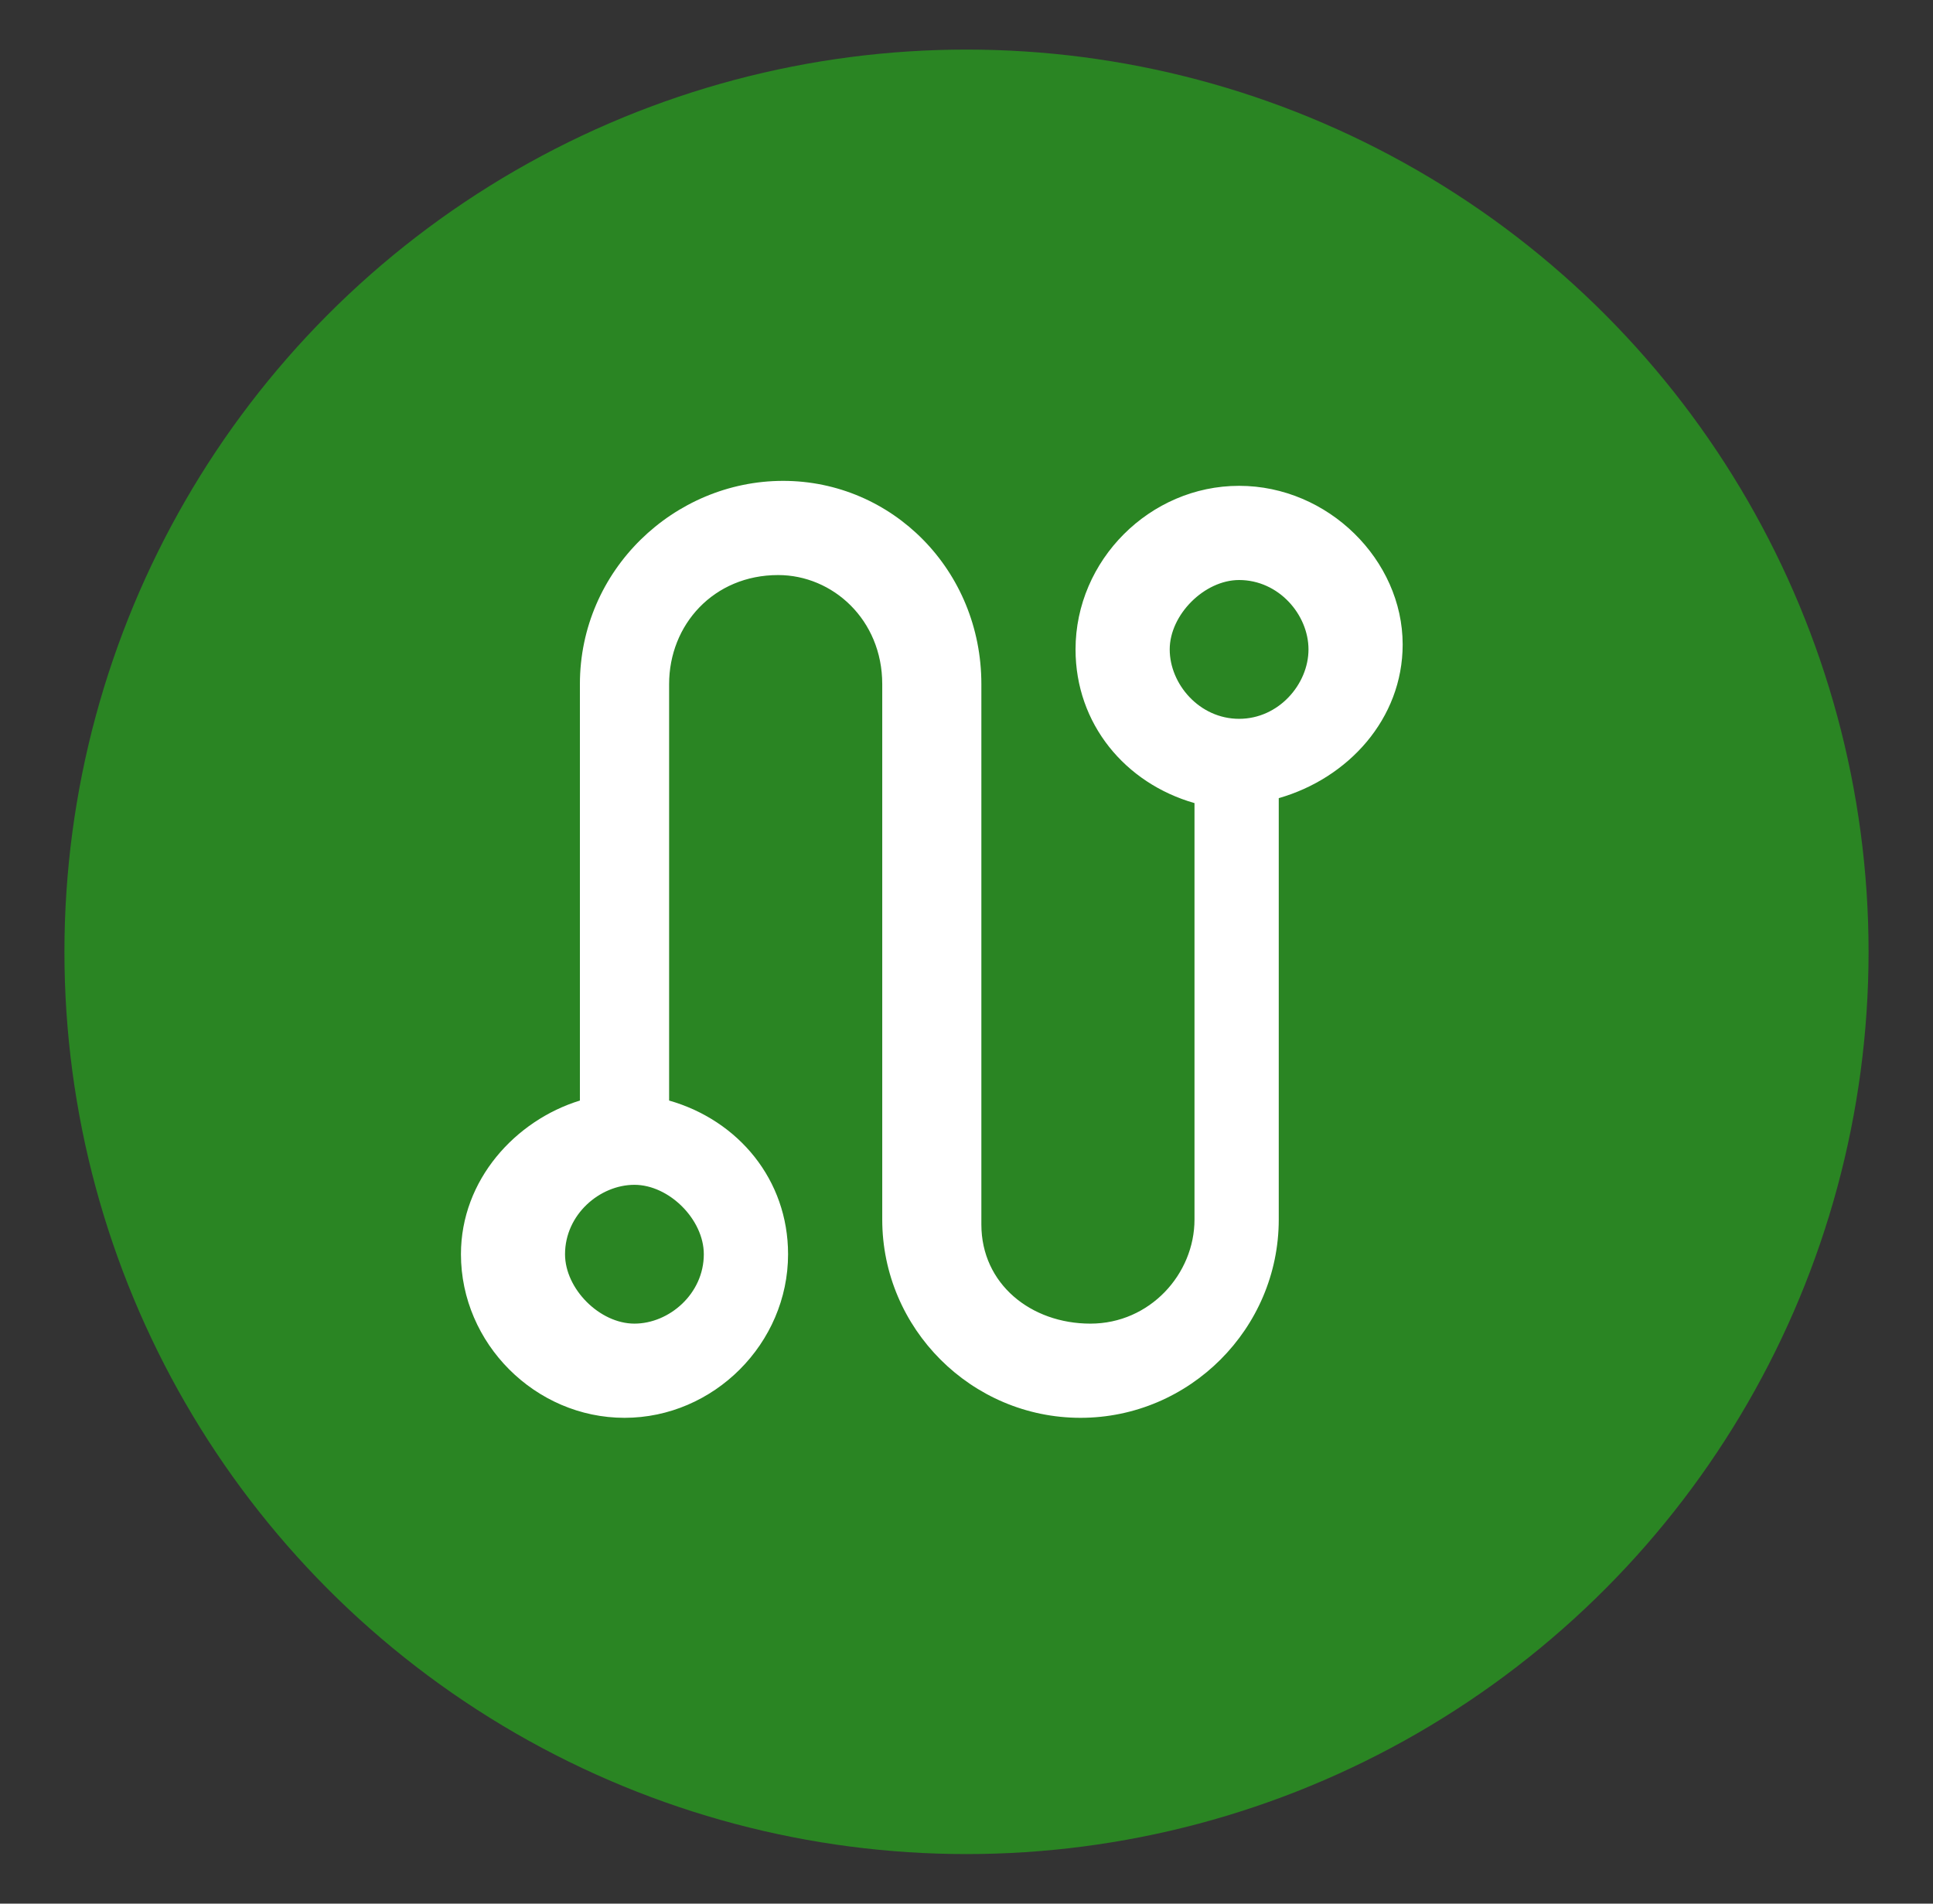 <?xml version="1.0" encoding="utf-8"?>
<!-- Generator: Adobe Illustrator 29.2.1, SVG Export Plug-In . SVG Version: 9.03 Build 55982)  -->
<svg version="1.1" xmlns="http://www.w3.org/2000/svg" xmlns:xlink="http://www.w3.org/1999/xlink" x="0px" y="0px" width="39px"
	 height="38.4px" viewBox="0 0 39 38.4" style="enable-background:new 0 0 39 38.4;" xml:space="preserve">
<rect x="0" y="0" width="39" height="38.4" fill="#333333" stroke="none"/>
<style type="text/css">
	.st0{display:none;}
	.st1{display:inline;fill:#BC2523;}
	.st2{display:inline;}
	.st3{fill:#FFFFFF;}
	.st4{display:inline;fill:#00797E;}
	.st5{display:inline;fill:#2A8523;}
	.st6{display:inline;fill:#0C61CA;}
	.st7{display:inline;fill:#D38D00;}
	.st8{fill:#AA31A3;}
	.st9{fill-rule:evenodd;clip-rule:evenodd;fill:#FFFFFF;}
	.st10{fill:#2A8523;}
	.st11{display:inline;fill:#AA31A3;}
</style>
<g id="purchases" class="st0">
	<g id="_x31_">
		<circle class="st1" cx="19.5" cy="19.2" r="18.2"/>
		<g class="st2">
			<path class="st3" d="M28.2,16.5c-0.4-0.6-1.1-0.9-1.8-0.9h-0.4l0.2-1.3c0.1-0.4-0.2-0.8-0.6-0.9c0,0,0,0,0,0l-5.8-1
				c-0.4-0.1-0.8,0.2-0.9,0.6c0,0,0,0,0,0l-0.5,2.6h-0.8l0.5-2.7c0.1-0.8,0.9-1.4,1.8-1.3c0,0,0,0,0,0l3.1,0.5l-0.4-2
				c-0.1-0.4-0.5-0.7-0.9-0.6c0,0,0,0,0,0l-7.8,1.4c-0.2,0-0.4,0.1-0.5,0.3c-0.1,0.2-0.2,0.4-0.1,0.6l0.7,3.9h-1.5l-0.7-2.9
				c-0.1-0.3-0.4-0.6-0.8-0.6H7.8c-0.4,0-0.8,0.3-0.8,0.8s0.3,0.8,0.8,0.8h2.6l2.4,10.5C13,25.3,14,26,15.1,26H25
				c1.1,0,2-0.7,2.3-1.8l1.3-5.7C28.8,17.8,28.6,17.1,28.2,16.5L28.2,16.5z M23.6,23.1h-6.9c-0.4,0-0.8-0.3-0.8-0.8
				c0-0.4,0.3-0.8,0.8-0.8h6.9c0.4,0,0.8,0.3,0.8,0.8C24.4,22.7,24.1,23.1,23.6,23.1z M25.4,19.9H15c-0.4,0-0.8-0.3-0.8-0.8
				c0-0.4,0.3-0.8,0.8-0.8h10.4c0.4,0,0.8,0.3,0.8,0.8C26.2,19.6,25.8,19.9,25.4,19.9L25.4,19.9z M15.4,27.3c-1.1,0-2,0.9-2,2
				c0,1.1,0.9,2,2,2c1.1,0,2-0.9,2-2C17.4,28.1,16.5,27.3,15.4,27.3z M24.7,27.3c-1.1,0-2,0.9-2,2c0,1.1,0.9,2,2,2s2-0.9,2-2
				C26.6,28.1,25.8,27.2,24.7,27.3z"/>
		</g>
	</g>
	<g id="_x32_">
		<circle class="st4" cx="19.5" cy="19.2" r="18.2"/>
		<g class="st2">
			<path class="st3" d="M18,8.1c0.1,0,0.2-0.1,0.2-0.2v-1c0-0.1,0-0.2,0.1-0.2c0,0,0.1,0,0.1,0l3.7,2.1c0.1,0,0.1,0.1,0.1,0.1
				s0,0.1-0.1,0.1l-3.7,2.1c0,0-0.1,0-0.1,0c-0.1,0-0.1-0.1-0.1-0.2v-0.8c0-0.1,0-0.1-0.1-0.2c0,0-0.1-0.1-0.2,0
				c-2.1,0.4-4,1.5-5.4,3.1c-1.4,1.7-2.2,3.8-2.2,6c0,3,1.5,5.8,3.9,7.5c0.2,0.2,0.4,0.4,0.4,0.7s0,0.5-0.2,0.8
				c-0.2,0.3-0.5,0.4-0.8,0.4c-0.2,0-0.4-0.1-0.6-0.2c-3-2.1-4.8-5.5-4.8-9.2C8.3,13.6,12.5,8.8,18,8.1z M24.4,11
				c0,0.3,0.2,0.5,0.4,0.7c2.4,1.7,3.9,4.5,3.9,7.5c0,2.2-0.8,4.3-2.2,6c-1.4,1.6-3.3,2.7-5.4,3.1c-0.1,0-0.2-0.1-0.2-0.2
				c0,0,0,0,0,0v-0.8c0-0.1,0-0.2-0.1-0.2c0,0-0.1,0-0.1,0l-3.7,2.1c-0.1,0-0.1,0.1-0.1,0.1c0,0,0,0.1,0.1,0.1l3.7,2.1
				c0,0,0.1,0,0.1,0c0,0,0,0,0.1,0c0,0,0-0.1,0-0.1v-1c0-0.1,0.1-0.2,0.2-0.2c5.5-0.7,9.7-5.5,9.7-11.1c0-3.6-1.8-7.1-4.8-9.2
				c-0.2-0.1-0.4-0.2-0.6-0.2c-0.3,0-0.6,0.2-0.8,0.4C24.4,10.5,24.3,10.8,24.4,11z M19.7,19.3v5.8l5-2.9v-5.8L19.7,19.3z
				 M16.4,18.8l0.9,0.5V18c0,0,0,0,0,0c0,0,0,0,0,0c0,0,0,0,0,0c0,0,0,0,0,0c0,0,0,0,0,0c0,0,0,0,0,0c0,0,0,0,0,0c0,0,0,0,0,0
				c0,0,0,0,0,0c0,0,0,0,0,0c0,0,0,0,0,0c0,0,0,0,0,0c0,0,0,0,0,0c0,0,0,0,0,0c0,0,0,0,0,0c0,0,0,0,0,0c0,0,0,0,0,0l5.1-3l-0.9-0.5
				l-5.2,3L16.4,18.8z M14.5,16.1l1.7,1l5-2.9l-1.7-1L14.5,16.1z M19.5,19l5-2.9l-1.6-0.9l-5,2.9L19.5,19z M19.3,19.3l-1.6-0.9v1.3
				c0,0.1-0.1,0.2-0.2,0.2c0,0-0.1,0-0.1,0l-1.3-0.8C16,19.1,16,19,16,18.9v-1.5l-1.7-1v5.8l5,2.9L19.3,19.3L19.3,19.3z"/>
		</g>
	</g>
	<g id="_x33_">
		<circle class="st5" cx="19.5" cy="19.2" r="18.2"/>
		<g class="st2">
			<path class="st3" d="M29.2,18.1c-0.1,0.3-0.4,0.4-0.7,0.4h-2.4v9.9c0,0.4-0.4,0.8-0.8,0.8h-4.5c4-2.8,4.9-8.3,2.2-12.3
				c-1.2-1.7-3-3-5-3.5l3.6-4.7c0.3-0.4,0.8-0.4,1.2-0.1c0,0,0.1,0.1,0.1,0.1l6.4,8.5C29.3,17.5,29.3,17.9,29.2,18.1z M15.7,29.2
				c-4,0-7.2-3.2-7.2-7.2s3.2-7.2,7.2-7.2s7.2,3.2,7.2,7.2C22.9,26,19.7,29.2,15.7,29.2z M13.6,21.2c0.7,0,1.3-0.6,1.3-1.3
				c0-0.7-0.6-1.3-1.3-1.3s-1.3,0.6-1.3,1.3C12.2,20.6,12.8,21.2,13.6,21.2z M18.4,20.5c0.3-0.3,0.3-0.8,0-1.1
				c-0.3-0.3-0.8-0.3-1.1,0L13,23.6c-0.3,0.3-0.3,0.8,0,1.1c0.3,0.3,0.8,0.3,1.1,0L18.4,20.5z M19.2,24.2c0-0.7-0.6-1.3-1.3-1.3
				c-0.7,0-1.3,0.6-1.3,1.3c0,0.7,0.6,1.3,1.3,1.3S19.2,24.9,19.2,24.2L19.2,24.2z"/>
		</g>
	</g>
	<g id="_x34_">
		<circle class="st6" cx="19.5" cy="19.2" r="18.2"/>
		<g class="st2">
			<path class="st3" d="M9.7,15.9c0-0.2-0.2-0.3-0.4-0.3H6.6v0.8H9l1.9,11.4c0,0.2,0.2,0.3,0.4,0.3h1.9c-0.4,0.5-0.4,1.2,0.1,1.7
				c0.5,0.4,1.2,0.4,1.7-0.1c0.4-0.4,0.4-1.1,0-1.6h4.6v-0.8h-7.9L9.7,15.9z"/>
			<path class="st3" d="M25.1,18.3l0.1-0.8H11.3l0.1,0.8H25.1z M13.8,14.4l0.6-0.6l0.6,0.6L14.4,15L13.8,14.4z M27.3,26.9H28v-1.2
				h-0.8V26.9z"/>
			<path class="st3" d="M17.3,16.7l1.2-1.2l-3-3l-0.6,0.6l0.9,0.9c0.2,0.2,0.2,0.4,0,0.6l-1.2,1.2c-0.2,0.2-0.4,0.2-0.6,0l-0.9-0.9
				l-0.6,0.6l1.2,1.2H17.3z M24.5,21h0.8v1.2h-0.8V21z"/>
			<path class="st3" d="M27.3,21h-1.2v1.6c0,0.2-0.2,0.4-0.4,0.4h-1.6c-0.2,0-0.4-0.2-0.4-0.4V21h-1.2v3.9h4.7V21z M28.8,25.7v1.6
				c0,0.2-0.2,0.4-0.4,0.4h-1.6c-0.2,0-0.4-0.2-0.4-0.4v-1.6h-1.2v3.9H30v-3.9H28.8z M23.4,27.3c0,0.2-0.2,0.4-0.4,0.4h-1.6
				c-0.2,0-0.4-0.2-0.4-0.4v-1.6h-1.2v3.9h4.7v-3.9h-1.2V27.3z"/>
			<path class="st3" d="M21.8,20.6c0-0.2,0.2-0.4,0.4-0.4h2.6l0.2-1.2H11.6l1.2,7h6.3v-0.8c0-0.2,0.2-0.4,0.4-0.4h2.3V20.6z
				 M21.8,25.7v1.2h0.8v-1.2h-0.4H21.8z M26.3,10.1l-0.6-0.6l-0.9,0.9c-0.2,0.2-0.4,0.2-0.6,0l-1.2-1.2c-0.2-0.2-0.2-0.4,0-0.6
				L24,7.8l-0.6-0.6l-3,3l3,3L26.3,10.1z"/>
			<path class="st3" d="M23.9,8.9l0.6-0.6l0.6,0.6l-0.6,0.6L23.9,8.9z"/>
		</g>
	</g>
	<g id="_x35_">
		<circle class="st7" cx="19.5" cy="19.2" r="18.2"/>
		<g class="st2">
			<path class="st3" d="M11.2,14.2L9.5,24.9c-0.2,1.1,0.1,2.1,0.8,2.9c0.7,0.8,1.7,1.3,2.8,1.3h12.1c1.1,0,2.1-0.5,2.8-1.3
				c0.7-0.8,1-1.9,0.8-2.9l-1.7-10.7c-0.2-1.1-1.1-1.9-2.2-1.8h-1.5c-0.3-2.1-2.1-3.6-4.3-3.6s-4,1.6-4.3,3.6h-1.5
				C12.3,12.4,11.4,13.2,11.2,14.2z M19.2,10.2c1.4,0,2.5,0.9,2.8,2.2h-5.6C16.7,11.1,17.8,10.2,19.2,10.2L19.2,10.2z M15.5,15.3
				c0.4,0,0.7,0.3,0.7,0.7c0,1.6,1.3,2.9,2.9,2.9c1.6,0,2.9-1.3,2.9-2.9c0-0.4,0.3-0.7,0.7-0.7s0.7,0.3,0.7,0.7c0,2.4-2,4.4-4.4,4.4
				s-4.4-2-4.4-4.4C14.8,15.6,15.1,15.3,15.5,15.3z"/>
		</g>
	</g>
	<g id="_x36_" class="st2">
		<circle class="st8" cx="19.5" cy="19.2" r="18.2"/>
		<g>
			<path class="st3" d="M23.7,28.6c0,0.2-0.1,0.3-0.3,0.4c0,0,0,0,0,0h-8.7c-0.2,0-0.3-0.1-0.3-0.3c0,0,0,0,0,0
				c0.2-2.4,2.2-4.4,4.7-4.4S23.5,26.2,23.7,28.6L23.7,28.6z M16.5,21.5c0,1.4,1.1,2.5,2.5,2.5c1.4,0,2.5-1.1,2.5-2.5
				c0-1.4-1.1-2.5-2.5-2.5C17.6,18.9,16.5,20,16.5,21.5z M15.8,24.7c-0.7-0.6-1.7-1-2.7-1c-2.2,0-4,1.7-4.1,3.8
				c0,0.2,0.1,0.3,0.3,0.3c0,0,0,0,0,0h4.6C14.1,26.5,14.8,25.4,15.8,24.7L15.8,24.7z M25,23.6c-1,0-2,0.4-2.7,1
				c1,0.8,1.7,1.8,2,3.1h4.6c0.2,0,0.3-0.1,0.3-0.3c0,0,0,0,0,0C28.9,25.3,27.1,23.6,25,23.6L25,23.6z M8.9,14.9
				c0-0.7,0.6-1.3,1.3-1.3c0.4,0,0.7,0.1,0.9,0.4l3-1.6V9.3c0-0.3,0.2-0.5,0.5-0.5h2.8v2.1c0,0.2,0.2,0.3,0.4,0.2l1.1-0.9
				c0.1-0.1,0.2-0.1,0.3,0l1.1,0.9c0.2,0.1,0.4,0,0.4-0.2V8.8h2.8C23.7,8.8,24,9,24,9.3v3.1l3,1.6c0.2-0.2,0.5-0.4,0.9-0.4
				c0.7,0,1.3,0.6,1.3,1.3s-0.6,1.3-1.3,1.3c-0.1,0-0.1,0-0.2,0l-1.4,3.2c0.6,0.4,0.9,1.1,0.9,1.8c0,1.2-1,2.2-2.2,2.2
				c-1.2,0-2.2-1-2.2-2.2c0-1.2,1-2.2,2.2-2.2c0.2,0,0.5,0,0.7,0.1l1.4-3.2c-0.3-0.2-0.5-0.6-0.5-1c0-0.1,0-0.2,0-0.3L24,13.1v3.7
				c0,0.3-0.2,0.5-0.5,0.5h-8.9c-0.3,0-0.5-0.2-0.5-0.5v-3.7l-2.6,1.5c0,0.1,0,0.2,0,0.3c0,0.4-0.2,0.8-0.5,1l1.4,3.2
				c0.2-0.1,0.5-0.1,0.7-0.1c1.2,0,2.2,1,2.2,2.2s-1,2.2-2.2,2.2c-1.2,0-2.2-1-2.2-2.2c0-0.8,0.4-1.4,0.9-1.8l-1.4-3.2
				c-0.1,0-0.1,0-0.2,0C9.5,16.1,8.9,15.6,8.9,14.9z M15.7,15.6c0,0.1,0,0.1,0.1,0.1h2.2c0.1,0,0.1,0,0.1-0.1v-1.1
				c0-0.1,0-0.1-0.1-0.1h-2.2c-0.1,0-0.1,0-0.1,0.1V15.6z"/>
		</g>
	</g>
</g>
<g id="warehouse" class="st0">
	<g id="_x31__00000168836351813943637150000012568704437813771400_">
		<circle class="st1" cx="19.5" cy="19.2" r="18.2"/>
		<g class="st2">
			<g>
				<path class="st3" d="M8.2,18.8h2.7v7.6H8.2V18.8z M28.6,21.8c-0.3-0.6-1.1-0.9-1.8-0.6l-5,2.6c-0.6,1-1.7,1.6-2.7,1.1l-3.5-1.7
					c-0.2-0.1-0.3-0.4-0.2-0.6c0.1-0.2,0.3-0.3,0.6-0.2c3.8,1.8,3.6,1.7,3.9,1.7c1.1,0,1.7-1.6,0.6-2.1c-6.3-3-5.4-2.9-8.6-2.5v5.9
					c0.5,0,1,0,1.4,0.2c6.5,2.9,4.7,3,14.8-2.2C28.7,23.2,28.9,22.4,28.6,21.8C28.6,21.8,28.6,21.8,28.6,21.8L28.6,21.8z M20.7,13
					c0.1,0,0.1,0,1.3,0.6v-2h-2.7v2C20.6,13,20.6,13,20.7,13z"/>
				<path class="st3" d="M20.8,21.2c0.6,0.3,1,0.8,1.2,1.4c4.9-2.5,4.6-2.4,5-2.5v-8.5h-4c0,2.9,0.1,2.9-0.2,3.1
					c-0.3,0.2-0.3,0.1-2-0.8l-1.6,0.8c-0.2,0.1-0.5,0-0.6-0.2c0-0.1,0-0.1,0-0.2v-2.7h-4v6.9C15.6,18.7,15.9,18.9,20.8,21.2
					L20.8,21.2z M23.4,18.8h1.8c0.2,0,0.4,0.2,0.4,0.4s-0.2,0.4-0.4,0.4h-1.8c-0.2,0-0.4-0.2-0.4-0.4S23.2,18.8,23.4,18.8z"/>
			</g>
		</g>
	</g>
	<g id="_x32__00000029767069171289239320000009289537038573506718_">
		<circle class="st4" cx="19.5" cy="19.2" r="18.2"/>
		<g class="st2">
			<path class="st3" d="M28.7,14.4L19.3,8c-0.2-0.1-0.5-0.1-0.7,0l-9.4,6.5c-0.2,0.1-0.3,0.3-0.3,0.5V27c0,0.5,0.4,0.8,0.8,0.8h1.7
				v-10c0-0.5,0.4-0.8,0.8-0.8h13.3c0.5,0,0.8,0.4,0.8,0.8v10h1.7c0.5,0,0.8-0.4,0.8-0.8V14.9C28.9,14.7,28.8,14.5,28.7,14.4z"/>
			<path class="st3" d="M16.6,23.7v0.6c0,0.3-0.3,0.6-0.6,0.6s-0.6-0.3-0.6-0.6v-0.6h-1.5c-0.2,0-0.4,0.2-0.4,0.4v3.3
				c0,0.2,0.2,0.4,0.4,0.4h4.2c0.2,0,0.4-0.2,0.4-0.4v-3.3c0-0.2-0.2-0.4-0.4-0.4H16.6z M22.5,23.7v0.6c0,0.3-0.3,0.6-0.6,0.6
				c-0.3,0-0.6-0.3-0.6-0.6v-0.6h-1.5c-0.2,0-0.4,0.2-0.4,0.4v3.3c0,0.2,0.2,0.4,0.4,0.4h4.2c0.2,0,0.4-0.2,0.4-0.4v-3.3
				c0-0.2-0.2-0.4-0.4-0.4H22.5z M19.6,18.7v0.6c0,0.3-0.3,0.6-0.6,0.6s-0.6-0.3-0.6-0.6l0,0v-0.6h-1.5c-0.2,0-0.4,0.2-0.4,0.4v3.3
				c0,0.2,0.2,0.4,0.4,0.4H21c0.2,0,0.4-0.2,0.4-0.4v-3.3c0-0.2-0.2-0.4-0.4-0.4H19.6z"/>
		</g>
	</g>
	<g id="_x33__00000069397161452655760240000005408241039684554399_">
		<circle class="st5" cx="19.5" cy="19.2" r="18.2"/>
		<g class="st2">
			<path class="st3" d="M21.6,13L21.6,13l3.6,1.6l3.6-1.4l-9.7-3.6l-9.7,3.6l9.7,3.6l3.6-1.4L19.1,14v0L21.6,13z M9.4,14.5v10.9
				l9.1,3.4V17.9L9.4,14.5z M14.3,25.4l-2.4-0.9v-1.3l2.4,0.9V25.4z M25.2,15.8v3l-2.4,0.9v-3l-3,1.1v10.9l9.1-3.4V14.5L25.2,15.8z"
				/>
		</g>
	</g>
	<g id="_x34__00000072977350697888557930000003781060846264867002_">
		<circle class="st6" cx="19.5" cy="19.2" r="18.2"/>
		<g class="st2">
			<path class="st9" d="M24.3,12.9c2,0.5,2.8,1.7,3.8,3.3h-3.8V12.9z M12.4,16.3c0.4,0,0.7,0.2,0.7,0.6c0,0.4-0.3,0.7-0.7,0.7H8.3
				c-0.4,0-0.7,0.3-0.7,0.7c0,0.4,0.3,0.7,0.7,0.7h6.2c0.4,0,0.7,0.3,0.7,0.7c0,0.4-0.3,0.7-0.7,0.7H8.3c-0.4,0-0.7,0.3-0.7,0.7
				s0.3,0.7,0.7,0.7h1.5v2.1c0,0.4,0.3,0.7,0.7,0.7h1.4c0.2,1.2,1.3,2.1,2.6,2.1s2.3-0.9,2.6-2.1h7c0.2,1.2,1.3,2.1,2.6,2.1
				c1.3,0,2.3-0.9,2.6-2.1h1.2c0.4,0,0.7-0.3,0.7-0.7v-4.1c0-2-2.1-2.1-2.1-2.1h-5.3c-0.4,0-0.7-0.3-0.7-0.7v-4.1H10.5
				c-0.4,0-0.7,0.3-0.7,0.7v1.5H9c-0.4,0-0.7,0.3-0.7,0.7c0,0.4,0.3,0.7,0.7,0.7H12.4z M27.4,23.1c0.5,0.5,0.5,1.3,0,1.8
				c-0.8,0.8-2.1,0.2-2.1-0.9C25.3,22.9,26.6,22.3,27.4,23.1z M15.3,23.1c0.5,0.5,0.5,1.3,0,1.8c-0.8,0.8-2.1,0.2-2.1-0.9
				C13.2,22.9,14.5,22.3,15.3,23.1z"/>
		</g>
	</g>
	<g id="_x35__00000047052060032463804340000008156887459879755912_">
		<circle class="st7" cx="19.5" cy="19.2" r="18.2"/>
		<g class="st2">
			<path class="st9" d="M18.8,8.7l2.9,1.7l-9.3,5.4v4c0,0.2,0.1,0.3,0.2,0.4l2.2,1.2c0.1,0,0.1,0,0.2,0c0.1,0,0.1-0.1,0.1-0.2v-3.9
				l9.3-5.4l2.9,1.7c0.3,0.2,0.4,0.4,0.4,0.8v5c-0.8-0.3-1.6-0.4-2.4-0.5v-0.3c0-0.4-0.2-0.7-0.5-0.8c-0.3-0.2-0.7-0.1-1,0.1
				l-3.3,2.8c-0.3,0.2-0.4,0.6-0.4,0.9c0,0.4,0.2,0.7,0.5,0.9l3.3,2.4c0.3,0.2,0.7,0.2,1,0.1c0.3-0.2,0.5-0.5,0.5-0.8v-0.4
				c0.7,0.1,1.4,0.3,1.9,0.7c0.1,0.1,0.2,0.2,0.3,0.3c-0.1,0.1-0.1,0.1-0.2,0.2l-8.5,4.9c-0.3,0.2-0.6,0.2-0.9,0l-8.5-4.9
				c-0.3-0.2-0.4-0.4-0.4-0.8v-9.8c0-0.3,0.2-0.6,0.4-0.8L18,8.7C18.2,8.5,18.6,8.5,18.8,8.7L18.8,8.7z M24.6,22.9
				c4.6,0,6,4.4,2.1,6.4c0,0,0,0,0,0.1c0,0,0,0,0.1,0c6.3-1.6,5.9-9.9-2.2-9.9v-1c0-0.1,0-0.2-0.1-0.2c-0.1,0-0.2,0-0.2,0l-3.3,2.8
				c-0.1,0.1-0.2,0.2-0.2,0.4c0,0.1,0.1,0.3,0.2,0.3l3.3,2.4c0.1,0.1,0.2,0.1,0.2,0c0.1,0,0.1-0.1,0.1-0.2V22.9z"/>
		</g>
	</g>
	<g id="_x36__00000143601180829415744310000009695507630953688509_" class="st2">
		<circle class="st8" cx="19.5" cy="19.2" r="18.2"/>
		<g>
			<path class="st3" d="M30.2,11.1c0-0.2-0.2-0.4-0.4-0.4h0c-0.2,0-0.4,0.2-0.4,0.4l0,0.8c-2.3-3.1-6-5-9.9-5
				c-3.8,0-7.3,1.7-9.6,4.7C9.8,11.8,9.8,12,10,12.1s0.4,0.1,0.6-0.1l0,0c2.2-2.8,5.5-4.4,9-4.4c3.7,0,7.1,1.8,9.3,4.7H28
				c-0.2,0-0.4,0.2-0.4,0.4c0,0.2,0.2,0.4,0.4,0.4h1.9c0.2,0,0.4-0.2,0.4-0.4L30.2,11.1z M31.7,19c0-1.5-0.3-2.9-0.8-4.3
				c-0.1-0.2-0.3-0.3-0.5-0.2c-0.2,0.1-0.3,0.3-0.2,0.5c0.5,1.3,0.8,2.6,0.8,4c0,4.8-3,9-7.5,10.6l0.4-0.7c0.1-0.2,0.1-0.4-0.1-0.6
				c-0.2-0.1-0.4-0.1-0.6,0.1l0,0l-0.9,1.5c-0.1,0.2,0,0.5,0.2,0.6l1.6,0.7c0.5,0.2,0.8-0.5,0.3-0.7l-0.5-0.2
				C28.6,28.5,31.7,24,31.7,19z M20,30.2c-0.2,0-0.3,0-0.5,0c-6.3,0-11.4-5-11.4-11.2c0-1.1,0.5-2.5,0.9-3.6l0.4,0.8
				c0.2,0.5,0.9,0.1,0.7-0.3l-0.7-1.6c-0.1-0.2-0.3-0.3-0.5-0.2c0,0,0,0,0,0l-1.6,0.8c-0.2,0.1-0.3,0.3-0.2,0.5
				c0.1,0.2,0.3,0.3,0.5,0.2l0.6-0.3c-0.5,1.2-0.9,2.6-0.9,3.8c0,6.6,5.5,12,12.2,12c0.2,0,0.3,0,0.5,0c0.2,0,0.4-0.2,0.4-0.4
				C20.4,30.3,20.2,30.2,20,30.2L20,30.2C19.9,30.2,20.2,30.2,20,30.2L20,30.2z M19.4,16.4c-1.5,0-2.8,1.2-2.8,2.7
				c0,1.5,1.3,2.7,2.8,2.7s2.8-1.2,2.8-2.7S21,16.4,19.4,16.4z"/>
			<path class="st3" d="M26.4,17.6h-0.8c-0.1-0.6-0.4-1.2-0.7-1.7l0.6-0.6c0.3-0.3,0.4-0.9,0-1.3c-0.1-0.2-0.8-0.8-0.9-1
				c-0.3-0.3-0.9-0.4-1.3,0l-0.6,0.6c-0.5-0.3-1.1-0.6-1.7-0.7V12c0-0.5-0.4-0.9-0.9-0.9c-0.2,0-1.1,0-1.4,0c-0.5,0-0.9,0.4-0.9,0.9
				v0.8c-0.6,0.1-1.2,0.4-1.7,0.7L15.6,13c-0.3-0.3-0.9-0.3-1.3,0c-0.2,0.1-0.8,0.8-1,0.9c-0.3,0.3-0.4,0.9,0,1.3l0.6,0.6
				c-0.3,0.5-0.6,1.1-0.7,1.7h-0.8c-0.5,0-0.9,0.5-0.9,0.9c0,0.2,0,1.1,0,1.4c0,0.5,0.4,0.9,0.9,0.9h0.8c0.1,0.6,0.4,1.2,0.7,1.7
				l-0.6,0.6c-0.3,0.3-0.4,0.9,0,1.3c0.1,0.2,0.8,0.8,0.9,1c0.3,0.3,0.9,0.4,1.3,0l0.6-0.6c0.5,0.3,1.1,0.6,1.7,0.7v0.8
				c0,0.5,0.5,0.9,0.9,0.9c0.2,0,1.1,0,1.4,0c0.5,0,0.9-0.4,0.9-0.9v-0.8c0.6-0.1,1.2-0.4,1.7-0.7l0.6,0.6c0.3,0.3,0.9,0.3,1.3,0
				c0.2-0.1,0.8-0.8,1-0.9c0.3-0.3,0.4-0.9,0-1.3l-0.6-0.6c0.3-0.5,0.6-1.1,0.7-1.7h0.8c0.4,0,0.7-0.3,0.9-0.7c0.1-0.2,0-1.7,0-1.7
				C27.3,17.9,26.9,17.6,26.4,17.6L26.4,17.6z M19.4,22.6c-2,0-3.6-1.6-3.6-3.5s1.6-3.5,3.6-3.5s3.6,1.6,3.6,3.5
				S21.4,22.6,19.4,22.6z"/>
		</g>
	</g>
</g>
<g id="Order_Manegment">
	<g id="_x31__00000165227657057272232040000010738373862718106545_" class="st0">
		<circle class="st1" cx="19.5" cy="19.2" r="18.2"/>
		<g class="st2">
			<path class="st9" d="M19.7,19.4h3V28h-3V19.4z M21.2,14.5c-0.3,0-0.5,0.1-0.8,0.2l-3.2-2.2c0.2-0.8-0.4-1.6-1.3-1.6
				c-1,0-1.7,1.1-1.1,2L11,17.9c-0.8-0.2-1.7,0.4-1.7,1.3c0,0.7,0.6,1.3,1.3,1.3c1,0,1.7-1.1,1.1-2l3.8-4.9c0.4,0.1,0.8,0,1.1-0.2
				l3.2,2.2c-0.2,0.8,0.4,1.6,1.3,1.6c0.9,0,1.6-0.9,1.2-1.8l3.6-3.3l-0.2,0.9c0,0.3,0.1,0.5,0.4,0.5c0.3,0,0.5-0.1,0.5-0.4l0.4-2.2
				c0.1-0.3-0.2-0.6-0.4-0.6l-2.2-0.1c-0.3,0-0.5,0.2-0.5,0.5c0,0.3,0.2,0.5,0.5,0.5l1,0l-3.7,3.4C21.6,14.6,21.4,14.5,21.2,14.5
				L21.2,14.5z M25,14.6h3V28h-3L25,14.6z M9.2,22.8h3V28h-3L9.2,22.8z M14.4,16.9h3V28h-3V16.9z"/>
		</g>
	</g>
	<g id="_x32__00000009564568308885570800000007771352302055902603_" class="st0">
		<circle class="st4" cx="19.5" cy="19.2" r="18.2"/>
		<g class="st2">
			<path class="st3" d="M18.2,16.7c0.1-1.2,0.5-2.3,1.2-3.2c-0.5-2.4-2.7-4.2-5.2-4.2c-3,0-5.4,2.4-5.4,5.4c0,2.6,1.8,4.7,4.2,5.2
				C14.3,18.2,16.1,17,18.2,16.7z M12,15.9c0-0.2,0.1-0.3,0.3-0.3h1.1v-0.3L13.3,15h-0.9c-0.2,0-0.3-0.2-0.3-0.3
				c0-0.2,0.1-0.3,0.3-0.3h0.5l-1.2-1.9c-0.1-0.1-0.1-0.2-0.1-0.4c0-0.5,0.5-0.6,0.8-0.6c0.4,0,0.5,0.3,0.6,0.4l1.2,2.3l1.2-2.3
				c0.1-0.1,0.2-0.4,0.6-0.4c0.3,0,0.8,0.2,0.8,0.6c0,0.1-0.1,0.3-0.1,0.4l-1.2,1.9h0.5c0.2,0,0.3,0.2,0.3,0.3
				c0,0.2-0.2,0.3-0.3,0.3H15l-0.2,0.3v0.3h1.1c0.2,0,0.3,0.2,0.3,0.3s-0.2,0.3-0.3,0.3h-1.1v0.9c0,0.4-0.3,0.7-0.7,0.7
				c-0.4,0-0.7-0.3-0.7-0.7v-0.9h-1.1C12.2,16.2,12,16.1,12,15.9C12,15.9,12,15.9,12,15.9z M24.9,11.9c-2.7,0-4.9,2-5.3,4.6
				c1,0,2,0.2,2.9,0.6c0.1-0.1,0.2-0.2,0.4-0.2H23c-0.2-0.3-0.3-0.6-0.3-0.9c0-1.1,1-1.9,2.2-1.9c1.6,0,2.3,0.8,2.3,1.5
				c0,0.4-0.3,0.6-0.7,0.6c-0.8,0-0.3-1.1-1.5-1.1c-0.5,0-1,0.3-1,0.9c0,0.3,0.1,0.6,0.3,0.9h1c0.4,0,0.5,0.1,0.5,0.4
				s-0.2,0.4-0.5,0.4h-0.7c0,0.1,0,0.1,0,0.2c0,0.1,0,0.3-0.1,0.4c0.3,0.2,0.6,0.5,0.8,0.8c0.2,0,0.5,0.1,0.7,0.1
				c0.1,0,0.5-0.1,0.7-0.1c0.3,0,0.5,0.2,0.5,0.6c0,0.5-0.4,0.7-0.9,0.7c0.3,0.5,0.6,1.1,0.7,1.6c1.8-0.9,3.1-2.7,3.1-4.8
				C30.2,14.3,27.8,11.9,24.9,11.9L24.9,11.9z M19.9,25.2v2.2c0.7,0,1.4-0.4,1.4-1.1C21.2,25.6,20.5,25.4,19.9,25.2z M18,22.6
				c0,0.6,0.4,0.9,1.2,1v-2C18.4,21.7,18,22.1,18,22.6z"/>
			<path class="st3" d="M19.5,17.9c-3.7,0-6.7,3-6.7,6.7s3,6.7,6.7,6.7s6.7-3,6.7-6.7S23.2,17.9,19.5,17.9z M19.9,28.5v0.7
				c0,0.2-0.1,0.4-0.3,0.4c-0.2,0-0.3-0.2-0.3-0.4v-0.7c-1.9,0-2.8-1.2-2.8-2c0-0.4,0.3-0.7,0.7-0.7c1.2,0,0.3,1.5,2.1,1.6v-2.3
				c-1.6-0.3-2.6-1-2.6-2.2c0-1.5,1.3-2.3,2.6-2.3v-0.6c0-0.2,0.1-0.4,0.3-0.4c0.2,0,0.3,0.2,0.3,0.4v0.6c0.9,0,2.6,0.6,2.6,1.6
				c0,0.4-0.3,0.7-0.7,0.7c-0.7,0-0.7-1.2-1.9-1.2v2.1c1.5,0.3,2.8,0.7,2.8,2.4C22.6,27.7,21.5,28.4,19.9,28.5L19.9,28.5z"/>
		</g>
	</g>
	<g id="_x33__00000047023427379222552320000011952949620538414976_">
		<circle class="st10" cx="19.5" cy="19.2" r="18.2"/>
		<g>
			<path class="st3" d="M25,9.8c-1.8,0-3.3,1.5-3.3,3.3c0,1.5,1,2.7,2.4,3.1v8.4c0,1.1-0.9,2.1-2.1,2.1s-2.2-0.8-2.2-2V13.8
				c0-2.3-1.8-4.1-4-4.1s-4.1,1.8-4.1,4.1v8.4c-1.3,0.4-2.4,1.6-2.4,3.1c0,1.8,1.5,3.3,3.3,3.3s3.3-1.5,3.3-3.3c0-1.5-1-2.7-2.4-3.1
				v-8.4c0-1.2,0.9-2.2,2.2-2.2c1.1,0,2.1,0.9,2.1,2.2v10.8c0,2.2,1.8,4,4,4s4-1.8,4-4v-8.5c1.4-0.4,2.5-1.6,2.5-3.1
				C28.3,11.3,26.8,9.8,25,9.8z M14.2,25.3c0,0.8-0.7,1.4-1.4,1.4s-1.4-0.7-1.4-1.4c0-0.8,0.7-1.4,1.4-1.4S14.2,24.6,14.2,25.3z
				 M25,14.5c-0.8,0-1.4-0.7-1.4-1.4s0.7-1.4,1.4-1.4c0.8,0,1.4,0.7,1.4,1.4S25.8,14.5,25,14.5z"/>
		</g>
	</g>
	<g id="_x34__00000056406132142785875400000006147381575115573644_" class="st0">
		<circle class="st6" cx="19.5" cy="19.2" r="18.2"/>
		<g class="st2">
			<path class="st3" d="M18.2,20c0-0.3-0.3-0.6-0.6-0.6h-3.1v2.5c0,0.5-0.4,0.8-0.8,0.8c-0.5,0-0.8-0.4-0.8-0.8v-2.5H9.7
				c-0.3,0-0.6,0.3-0.6,0.6v7.8c0,0.3,0.3,0.6,0.6,0.6h7.8c0.3,0,0.6-0.3,0.6-0.6V20z M28.9,20c0-0.3-0.3-0.6-0.6-0.6h-3.1v2.5
				c0,0.5-0.4,0.8-0.8,0.8c-0.5,0-0.8-0.4-0.8-0.8v-2.5h-3.1c-0.3,0-0.6,0.3-0.6,0.6v7.8c0,0.3,0.3,0.6,0.6,0.6h7.8
				c0.3,0,0.6-0.3,0.6-0.6V20z M23.5,9.3c0-0.3-0.3-0.6-0.6-0.6h-3.1v2.5c0,0.5-0.4,0.8-0.8,0.8s-0.8-0.4-0.8-0.8V8.7h-3.1
				c-0.3,0-0.6,0.3-0.6,0.6v7.8c0,0.3,0.3,0.6,0.6,0.6h7.8c0.3,0,0.6-0.3,0.6-0.6V9.3z"/>
		</g>
	</g>
	<g id="_x35__00000183931745494913634680000012239602038333410983_" class="st0">
		<circle class="st7" cx="19.5" cy="19.2" r="18.2"/>
		<g class="st2">
			<path class="st3" d="M27.6,12.7C27.6,12.7,27.5,12.7,27.6,12.7l-11.7,0c-0.1,0-0.3,0.1-0.4,0.2l-1.3,4.7H9
				c-1.2,0-2.1,0.9-2.1,2.1c0,0.6,0.2,1.1,0.6,1.5c0.4,0.4,0.9,0.6,1.5,0.6h2.8c1,0,1.8,0.8,1.8,1.8c0,1.4,1.1,2.5,2.5,2.5h0.8
				c0,0.1,0,0.2,0,0.3l0,0.1l-0.5,0.2c0,0-0.1,0.1-0.1,0.1c0,0.1,0,0.1,0,0.2l0.5,1.1c0,0,0.1,0.1,0.1,0.1H17c0,0,0.1,0,0.1,0
				l0.5-0.2l0.1,0.1c0.2,0.3,0.5,0.6,0.9,0.8l0.1,0.1l-0.2,0.5c0,0,0,0.1,0,0.1c0,0.1,0.1,0.1,0.1,0.1l1.2,0.5h0.1
				c0.1,0,0.1-0.1,0.1-0.1l0.2-0.5h0.1c0.2,0,0.4,0,0.5,0c0.2,0,0.5,0,0.7-0.1l0.1,0l0.2,0.5c0,0,0.1,0.1,0.1,0.1H22
				c0,0,0.1,0,0.1,0l1.1-0.5c0.1,0,0.1-0.2,0.1-0.3L23,29l0.1-0.1c0.3-0.2,0.6-0.5,0.8-0.9l0.1-0.1l0.5,0.2h0.1c0,0,0.1,0,0.1,0
				c0,0,0.1-0.1,0.1-0.1l0.5-1.1c0,0,0-0.1,0-0.1c0-0.1-0.1-0.1-0.1-0.1l-0.5-0.2v-0.1c0.1-0.4,0-0.8,0-1.2l0-0.1l0.5-0.2
				c0.1,0,0.1-0.2,0.1-0.3l-0.5-1.1c0,0-0.1-0.1-0.1-0.1h-0.1c0,0-0.1,0-0.1,0l-0.5,0.2l-0.1-0.1c-0.2-0.3-0.6-0.6-0.9-0.8l-0.1-0.1
				l0.2-0.5c0,0,0-0.1,0-0.2c0,0-0.1-0.1-0.1-0.1l-1.1-0.5h-0.1c0,0-0.1,0-0.1,0c0,0-0.1,0.1-0.1,0.1l-0.2,0.5h-0.1
				c-0.2,0-0.4,0-0.5,0c-0.2,0-0.5,0-0.7,0.1L20,22l-0.2-0.5c0,0-0.1-0.1-0.1-0.1h-0.1c0,0-0.1,0-0.1,0l-1.1,0.5
				c0,0-0.1,0.1-0.1,0.1c0,0,0,0.1,0,0.2l0.2,0.5l0,0c-0.3,0.2-0.6,0.6-0.8,0.9l-0.1,0.1L17,23.5H17c-0.1,0-0.2,0.1-0.2,0.1
				l-0.5,1.1c0,0,0,0.1,0,0.2s0.1,0.1,0.1,0.1l0.5,0.2v0.1c0,0.1,0,0.1,0,0.2h-0.8c-1,0-1.8-0.8-1.8-1.8c0-1.4-1.1-2.5-2.5-2.5H9
				c-0.4,0-0.7-0.1-1-0.4s-0.4-0.6-0.4-1c0-0.8,0.6-1.4,1.4-1.4h5L13.8,19h11.8c0.1,0,0.3-0.1,0.4-0.2L27.6,12.7
				C27.6,12.8,27.6,12.8,27.6,12.7L27.6,12.7z M18.1,24.8c0.3-0.7,0.8-1.3,1.6-1.6c0.4-0.2,0.8-0.2,1.2-0.2c0.4,0,0.7,0.1,1.1,0.2
				c1.5,0.6,2.3,2.3,1.7,3.8c-0.2,0.6-0.6,1.1-1.1,1.4c-0.5,0.3-1.1,0.5-1.6,0.5c-0.4,0-0.7-0.1-1.1-0.2c-0.7-0.3-1.3-0.8-1.6-1.6
				C17.8,26.3,17.8,25.5,18.1,24.8z"/>
			<path class="st3" d="M15.9,12h10v-0.8c0-0.1,0-0.1-0.1-0.1h-5.6c-0.3,0-0.6-0.1-0.7-0.3l-1.2-1.2C18.1,9.5,18,9.5,18,9.5h-4.2
				v7.3l1.1-4C14.9,12.3,15.4,12,15.9,12L15.9,12z"/>
			<path class="st3" d="M18.7,9.1l1.2,1.2c0.1,0.1,0.2,0.1,0.2,0.1h5.6c0.5,0,0.8,0.4,0.8,0.8v0.8h0.7v-2c0-0.2-0.1-0.4-0.4-0.4
				h-5.3c-0.3,0-0.6-0.1-0.8-0.3l-1.2-1.2C19.5,8.1,19.4,8,19.3,8h-4.2v0.8h2.8C18.2,8.8,18.5,8.9,18.7,9.1z"/>
		</g>
	</g>
	<g id="_x36__00000085965213164766872170000002604716040668983170_" class="st0">
		<circle class="st11" cx="19.5" cy="19.2" r="18.2"/>
		<g class="st2">
			<path class="st9" d="M12.1,16.5l6.7-2c0.3-0.1,0.6-0.1,1,0l6.7,2l-7.2,2.4L12.1,16.5z M18.8,21.6v8.5l-7.6-2.9
				c-0.2-0.1-0.4-0.3-0.4-0.5v-4.9l6.1,2c0.3,0.1,0.5,0,0.7-0.2L18.8,21.6z M27.9,21.8v4.9c0,0.2-0.1,0.5-0.4,0.5l-7.6,2.9v-8.5
				l1.2,2c0.1,0.2,0.4,0.3,0.7,0.2L27.9,21.8z M18.5,19.8l-1.7,2.8l-8-2.7l1.7-2.8L18.5,19.8z M20.2,19.8l8-2.7l1.7,2.8l-8,2.7
				L20.2,19.8z M18.6,9.3c0-0.4,0.3-0.8,0.8-0.8c0.4,0,0.8,0.3,0.8,0.8v2.5c0,0.4-0.3,0.8-0.8,0.8c-0.4,0-0.8-0.3-0.8-0.8V9.3z
				 M25.6,13.1c-0.2,0.4-0.6,0.5-1,0.4c-0.4-0.2-0.5-0.6-0.4-1l1.1-2.3c0.2-0.4,0.6-0.5,1-0.3c0.4,0.2,0.5,0.6,0.4,1L25.6,13.1z
				 M14.5,12.5c0.2,0.4,0,0.8-0.4,1c-0.4,0.2-0.8,0-1-0.4l-1.1-2.3c-0.2-0.4,0-0.8,0.4-1c0.4-0.2,0.8,0,1,0.4L14.5,12.5z"/>
		</g>
	</g>
</g>
<g id="inventory_manegment" class="st0">
	<g id="_x31__00000023973624823015582660000017201920775230943650_">
		<circle class="st1" cx="19.5" cy="19.2" r="18.2"/>
		<g class="st2">
			<path class="st3" d="M14,13.7V9.3c0-0.1,0.1-0.2,0.2-0.2h1.5v1.6c0,0.1,0.1,0.2,0.2,0.2h0.8c0.1,0,0.2-0.1,0.2-0.2V9.1h1.5
				c0.1,0,0.2,0.1,0.2,0.2v4.3c0,0.1-0.1,0.2-0.2,0.2h-4.3C14.1,13.9,14,13.8,14,13.7z M28.3,21.3h-4.8c-0.1,0-0.2,0.1-0.2,0.2
				c-0.1,2.2-1.9,3.9-4.1,3.9s-4-1.7-4.1-3.9c0-0.1-0.1-0.2-0.2-0.2h-4.8c-0.1,0-0.2,0.1-0.2,0.2v0.7c0,0.4,0.2,0.7,0.6,0.8l2,0.7
				c0.1,0.2,0.2,0.4,0.3,0.6l-1,1.9c-0.2,0.3-0.1,0.7,0.2,1l1.3,1.3c0.3,0.3,0.7,0.3,1,0.2l1.9-1c0.2,0.1,0.4,0.2,0.6,0.3l0.7,2
				c0.1,0.4,0.4,0.6,0.8,0.6h1.9c0.4,0,0.7-0.2,0.8-0.6l0.7-2c0.2-0.1,0.4-0.2,0.6-0.3l1.9,1c0.3,0.2,0.7,0.1,1-0.2l1.3-1.3
				c0.3-0.3,0.3-0.7,0.2-1l-1-1.9c0.1-0.2,0.2-0.4,0.3-0.6l2-0.7c0.4-0.1,0.6-0.4,0.6-0.8v-0.7C28.5,21.4,28.4,21.3,28.3,21.3
				L28.3,21.3z M19.8,13.9h4.3c0.1,0,0.2-0.1,0.2-0.2V9.3c0-0.1-0.1-0.2-0.2-0.2h-1.5v1.6c0,0.1-0.1,0.2-0.2,0.2h-0.8
				c-0.1,0-0.2-0.1-0.2-0.2V9.1h-1.5c-0.1,0-0.2,0.1-0.2,0.2v4.3C19.5,13.8,19.6,13.9,19.8,13.9L19.8,13.9L19.8,13.9z M24,16.2v-1.6
				h-1.5c-0.1,0-0.2,0.1-0.2,0.2v4.3c0,0.1,0.1,0.2,0.2,0.2h4.3c0.1,0,0.2-0.1,0.2-0.2v-4.3c0-0.1-0.1-0.2-0.2-0.2h-1.5v1.6
				c0,0.1-0.1,0.2-0.2,0.2h-0.8C24.1,16.4,24,16.3,24,16.2L24,16.2z M17,14.6c-0.1,0-0.2,0.1-0.2,0.2v4.3c0,0.1,0.1,0.2,0.2,0.2h4.3
				c0.1,0,0.2-0.1,0.2-0.2v-4.3c0-0.1-0.1-0.2-0.2-0.2h-1.5v1.6c0,0.1-0.1,0.2-0.2,0.2h-0.8c-0.1,0-0.2-0.1-0.2-0.2v-1.6H17z
				 M11.5,19.4h4.3c0.1,0,0.2-0.1,0.2-0.2v-4.3c0-0.1-0.1-0.2-0.2-0.2h-1.5v1.6c0,0.1-0.1,0.2-0.2,0.2h-0.8c-0.1,0-0.2-0.1-0.2-0.2
				v-1.6h-1.5c-0.1,0-0.2,0.1-0.2,0.2v4.3C11.3,19.3,11.4,19.4,11.5,19.4L11.5,19.4z"/>
		</g>
	</g>
	<g id="_x32__00000145775688170906417310000012612413433618390436_">
		<circle class="st4" cx="19.5" cy="19.2" r="18.2"/>
		<g class="st2">
			<path class="st3" d="M19.2,9c-4.4,0-8,3.6-8,8c0,5.5,7.1,13.5,7.4,13.8c0.3,0.3,0.8,0.3,1.1,0c0.3-0.3,7.4-8.4,7.4-13.8
				C27.2,12.6,23.6,9,19.2,9z M19.2,21c-2.2,0-4-1.8-4-4s1.8-4,4-4s4,1.8,4,4S21.4,21,19.2,21z"/>
		</g>
	</g>
	<g id="_x33__00000089546460869173280010000002207430455862943112_">
		<circle class="st5" cx="19.5" cy="19.2" r="18.2"/>
		<g class="st2">
			<path class="st3" d="M18.4,9.5H13c-0.7,0-1.3,0.6-1.3,1.3v3.2c0,0.7,0.6,1.3,1.3,1.3h5.5c0.7,0,1.3-0.6,1.3-1.3v-3.2
				C19.7,10.1,19.1,9.5,18.4,9.5z M18.4,16.4H13c-0.7,0-1.3,0.6-1.3,1.3v3.2c0,0.7,0.6,1.3,1.3,1.3h5.5c0.7,0,1.3-0.6,1.3-1.3v-3.2
				C19.7,16.9,19.1,16.4,18.4,16.4z M18.4,23.2H13c-0.7,0-1.3,0.6-1.3,1.3v3.2c0,0.7,0.6,1.3,1.3,1.3h5.5c0.7,0,1.3-0.6,1.3-1.3
				v-3.2C19.7,23.8,19.1,23.2,18.4,23.2z M14.5,26.6c-0.3,0-0.6-0.3-0.6-0.6s0.3-0.6,0.6-0.6h2.3c0.3,0,0.6,0.3,0.6,0.6
				s-0.3,0.6-0.6,0.6H14.5z M26.7,11.8h-4l0.2-0.2c0.2-0.2,0.2-0.6,0-0.8c-0.2-0.2-0.6-0.2-0.8,0L21,12c-0.2,0.2-0.2,0.6,0,0.8
				l1.2,1.2c0.1,0.1,0.3,0.2,0.4,0.2c0.1,0,0.3-0.1,0.4-0.2c0.2-0.2,0.2-0.6,0-0.8l-0.2-0.2h3.4v12.5h-4.8c-0.3,0-0.6,0.3-0.6,0.6
				c0,0.3,0.3,0.6,0.6,0.6h5.3c0.3,0,0.6-0.3,0.6-0.6V12.4C27.3,12,27,11.8,26.7,11.8z"/>
		</g>
	</g>
	<g id="_x34__00000175280122370408382990000000435028771756349625_">
		<circle class="st6" cx="19.5" cy="19.2" r="18.2"/>
		<g class="st2">
			<path class="st3" d="M13.5,26.6c-0.9,0-1.7-0.7-1.7-1.7c0-0.9,0.7-1.7,1.7-1.7h6.4c1.7,0,3-1.3,3-3c0-1.7-1.3-3-3-3h-4.5v1.3h4.5
				c0.9,0,1.7,0.7,1.7,1.7s-0.7,1.7-1.7,1.7h-6.4c-1.7,0-3,1.3-3,3c0,1.7,1.3,3,3,3h10.8v-1.3L13.5,26.6L13.5,26.6z M14.7,10.9
				c-1.4-1.4-3.7-1.4-5.1,0c-1.4,1.4-1.4,3.7,0,5.1l2.6,2.6l2.6-2.6C16.1,14.6,16.1,12.4,14.7,10.9z M12.1,14.6
				c-0.6,0-1.1-0.5-1.1-1.1c0-0.6,0.5-1.1,1.1-1.1c0.6,0,1.1,0.5,1.1,1.1C13.2,14.1,12.7,14.6,12.1,14.6z M30.2,20.3
				c-1.4-1.4-3.7-1.4-5.1,0c-1.4,1.4-1.4,3.7,0,5.1l2.6,2.6l2.6-2.6C31.6,24,31.6,21.7,30.2,20.3L30.2,20.3z M27.6,23.9
				c-0.6,0-1.1-0.5-1.1-1.1s0.5-1.1,1.1-1.1s1.1,0.5,1.1,1.1C28.7,23.4,28.2,23.9,27.6,23.9z"/>
		</g>
	</g>
	<g id="_x35__00000085939235009747569500000003320222580607886981_">
		<circle class="st7" cx="19.5" cy="19.2" r="18.2"/>
		<g class="st2">
			<path class="st9" d="M13.4,22.4c0.2,1.5-0.8,2.9-2.3,3.1c-0.1,0-0.3,0-0.4,0c-1.5,0-2.7-1.2-2.7-2.7s1.2-2.7,2.7-2.7
				c1,0,1.9,0.5,2.4,1.4l1.1-0.6C14.1,20.5,14,20,14,19.6c0-1.1,0.4-2.2,1.1-3l-2-2c-0.9,0.5-2.1,0.2-2.6-0.7
				c-0.2-0.3-0.3-0.6-0.3-1c0-1.1,0.9-1.9,1.9-1.9c1.1,0,1.9,0.9,1.9,1.9c0,0.3-0.1,0.7-0.3,1l2,2c0.9-0.7,1.9-1.1,3-1.1
				c1.1,0,2.2,0.4,3,1.1l2.3-2.3c-0.3-0.5-0.5-1.1-0.5-1.7c0-1.6,1.3-2.9,2.9-2.9s2.9,1.3,2.9,2.9c0,1.6-1.3,2.9-2.9,2.9
				c-0.6,0-1.2-0.2-1.7-0.5l-2.3,2.3c0.7,0.9,1.1,1.9,1.1,3c0,0.7-0.2,1.4-0.5,2.1l1.3,0.6c0.5-0.7,1.4-1.2,2.3-1.2
				c1.6,0,2.9,1.3,2.9,2.9c0,1.6-1.3,2.9-2.9,2.9c-1.6,0-2.9-1.3-2.9-2.9c0-0.3,0-0.6,0.1-0.8l-1.4-0.6c-0.8,1-2,1.7-3.3,1.8v2
				c1,0.3,1.6,1.3,1.4,2.4c-0.2,0.8-1,1.4-1.8,1.4c-1.1,0-1.9-0.9-1.9-1.9c0-0.9,0.6-1.6,1.4-1.8v-2c-1.6-0.2-3-1.1-3.7-2.6
				L13.4,22.4z"/>
		</g>
	</g>
	<g id="_x36__00000180329823609725753600000002359314300632111779_">
		<circle class="st11" cx="19.5" cy="19.2" r="18.2"/>
		<g class="st2">
			<path class="st3" d="M22.9,16.9c-3.2,0-5.8,2.6-5.8,5.8s2.6,5.8,5.8,5.8s5.8-2.6,5.8-5.8S26.1,16.9,22.9,16.9z M25.3,22.3l-3,2
				c-0.3,0.2-0.7,0.2-1-0.1l-1-1c-0.3-0.3-0.3-0.8,0-1.1c0.3-0.3,0.8-0.3,1.1,0l0.6,0.6l2.5-1.7c0.3-0.2,0.8-0.1,1,0.2
				C25.8,21.6,25.7,22.1,25.3,22.3C25.4,22.3,25.3,22.3,25.3,22.3L25.3,22.3z M16.6,10.9v2.8c0,0.1,0.1,0.3,0.3,0.3h3
				c0.1,0,0.3-0.1,0.3-0.3v-2.8H16.6z M23.9,10.9h-2.3v2.8c0,1-0.8,1.8-1.8,1.8h-3c-1,0-1.8-0.8-1.8-1.8v-2.8h-2.3
				c-1.5,0-2.8,1.2-2.8,2.8v12.1c0,1.5,1.2,2.8,2.8,2.8h5.6c-1.8-1.4-2.9-3.5-2.9-5.8c0-4,3.3-7.3,7.3-7.3c1.4,0,2.7,0.4,3.8,1.1
				v-2.8C26.7,12.1,25.4,10.9,23.9,10.9z"/>
		</g>
	</g>
</g>
</svg>
